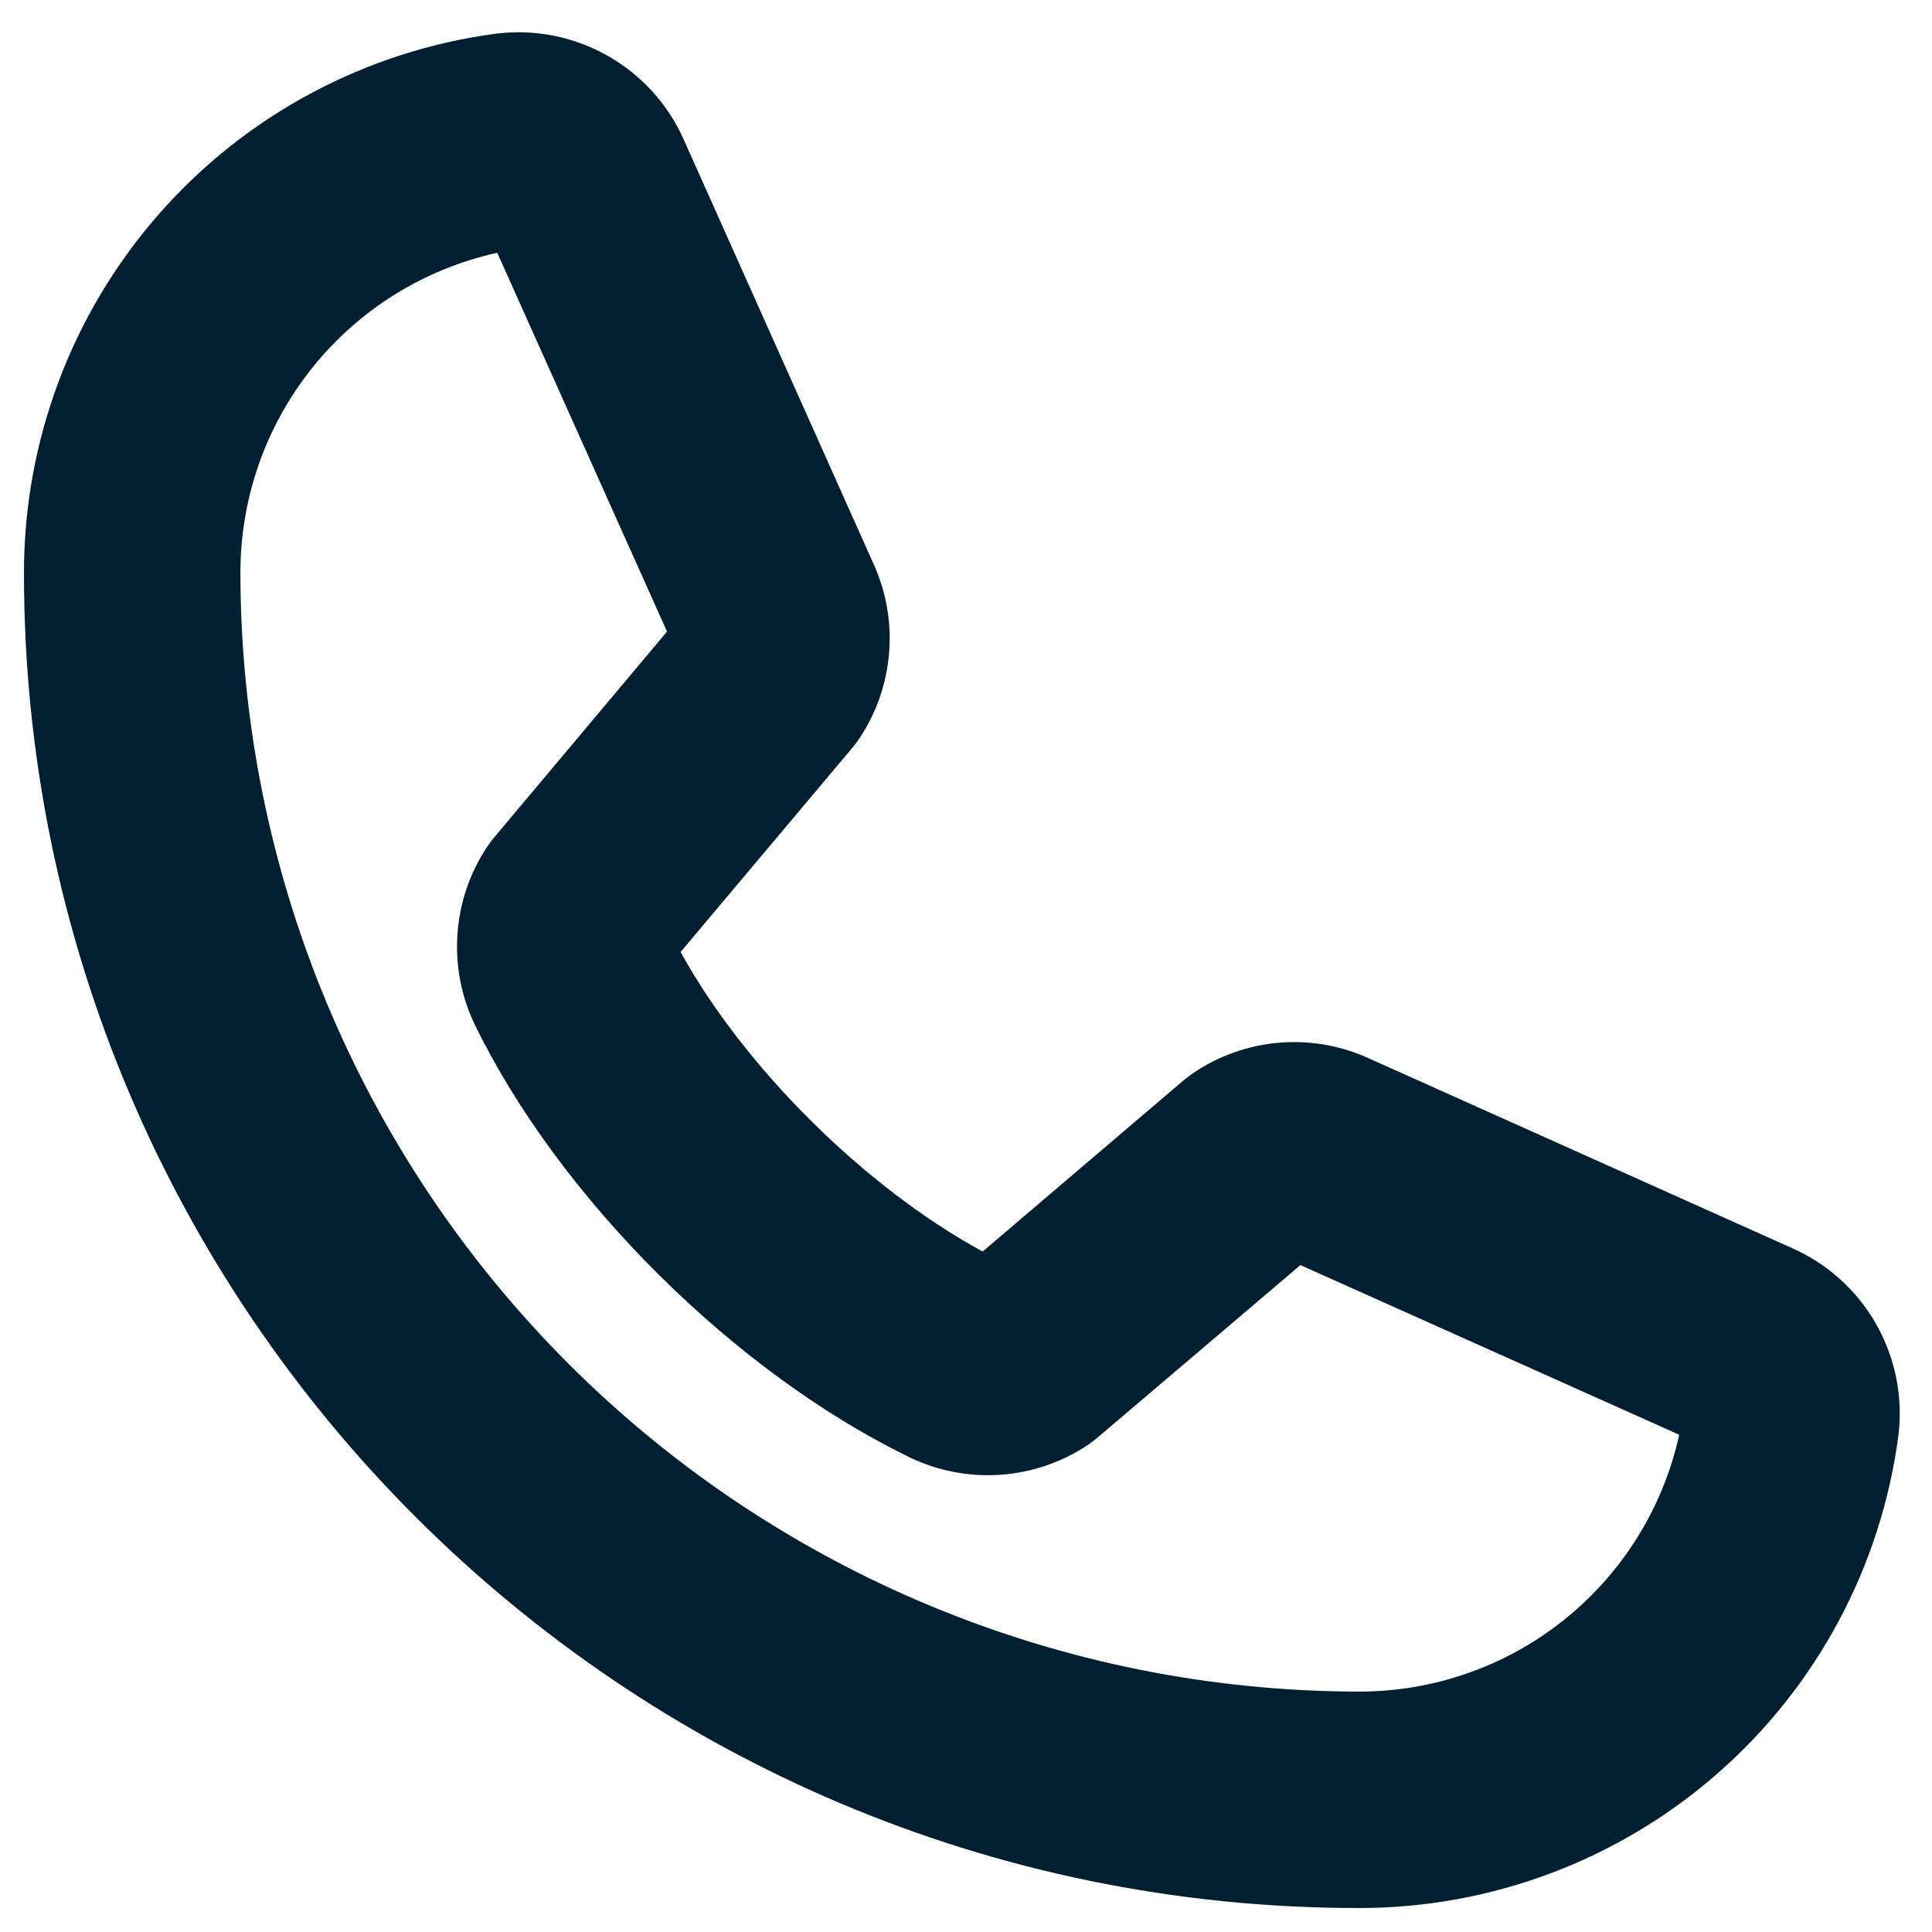 <svg width="32" height="32" viewBox="0 0 32 32" fill="none" xmlns="http://www.w3.org/2000/svg">
<path d="M29.674 20.669L22.64 17.515L22.613 17.503C22.156 17.306 21.657 17.227 21.161 17.273C20.665 17.318 20.189 17.488 19.775 17.765C19.717 17.804 19.662 17.846 19.608 17.89L16.276 20.729C14.334 19.675 12.328 17.686 11.273 15.768L14.12 12.383C14.166 12.329 14.208 12.271 14.247 12.211C14.517 11.799 14.681 11.327 14.724 10.836C14.768 10.345 14.689 9.852 14.495 9.399C14.491 9.39 14.486 9.381 14.483 9.372L11.331 2.326C11.073 1.737 10.631 1.246 10.072 0.928C9.513 0.609 8.866 0.479 8.227 0.556C6.059 0.841 4.069 1.905 2.628 3.55C1.187 5.195 0.394 7.309 0.397 9.496C0.397 21.686 10.314 31.603 22.504 31.603C24.691 31.606 26.805 30.813 28.45 29.372C30.095 27.931 31.159 25.941 31.444 23.773C31.522 23.134 31.391 22.487 31.073 21.928C30.754 21.369 30.263 20.927 29.674 20.669ZM22.504 28.018C17.594 28.012 12.886 26.058 9.414 22.586C5.942 19.114 3.988 14.406 3.982 9.496C3.979 8.258 4.399 7.057 5.173 6.091C5.947 5.125 7.028 4.453 8.236 4.187L11.048 10.461L8.186 13.869C8.139 13.925 8.097 13.982 8.057 14.043C7.775 14.474 7.609 14.97 7.576 15.484C7.542 15.998 7.642 16.512 7.866 16.976C9.273 19.856 12.172 22.736 15.082 24.146C15.549 24.367 16.066 24.464 16.581 24.426C17.097 24.388 17.594 24.217 18.023 23.93C18.081 23.89 18.136 23.848 18.189 23.802L21.539 20.954L27.813 23.764C27.547 24.972 26.875 26.053 25.909 26.827C24.943 27.601 23.742 28.021 22.504 28.018Z" fill="#002032"/>
</svg>
